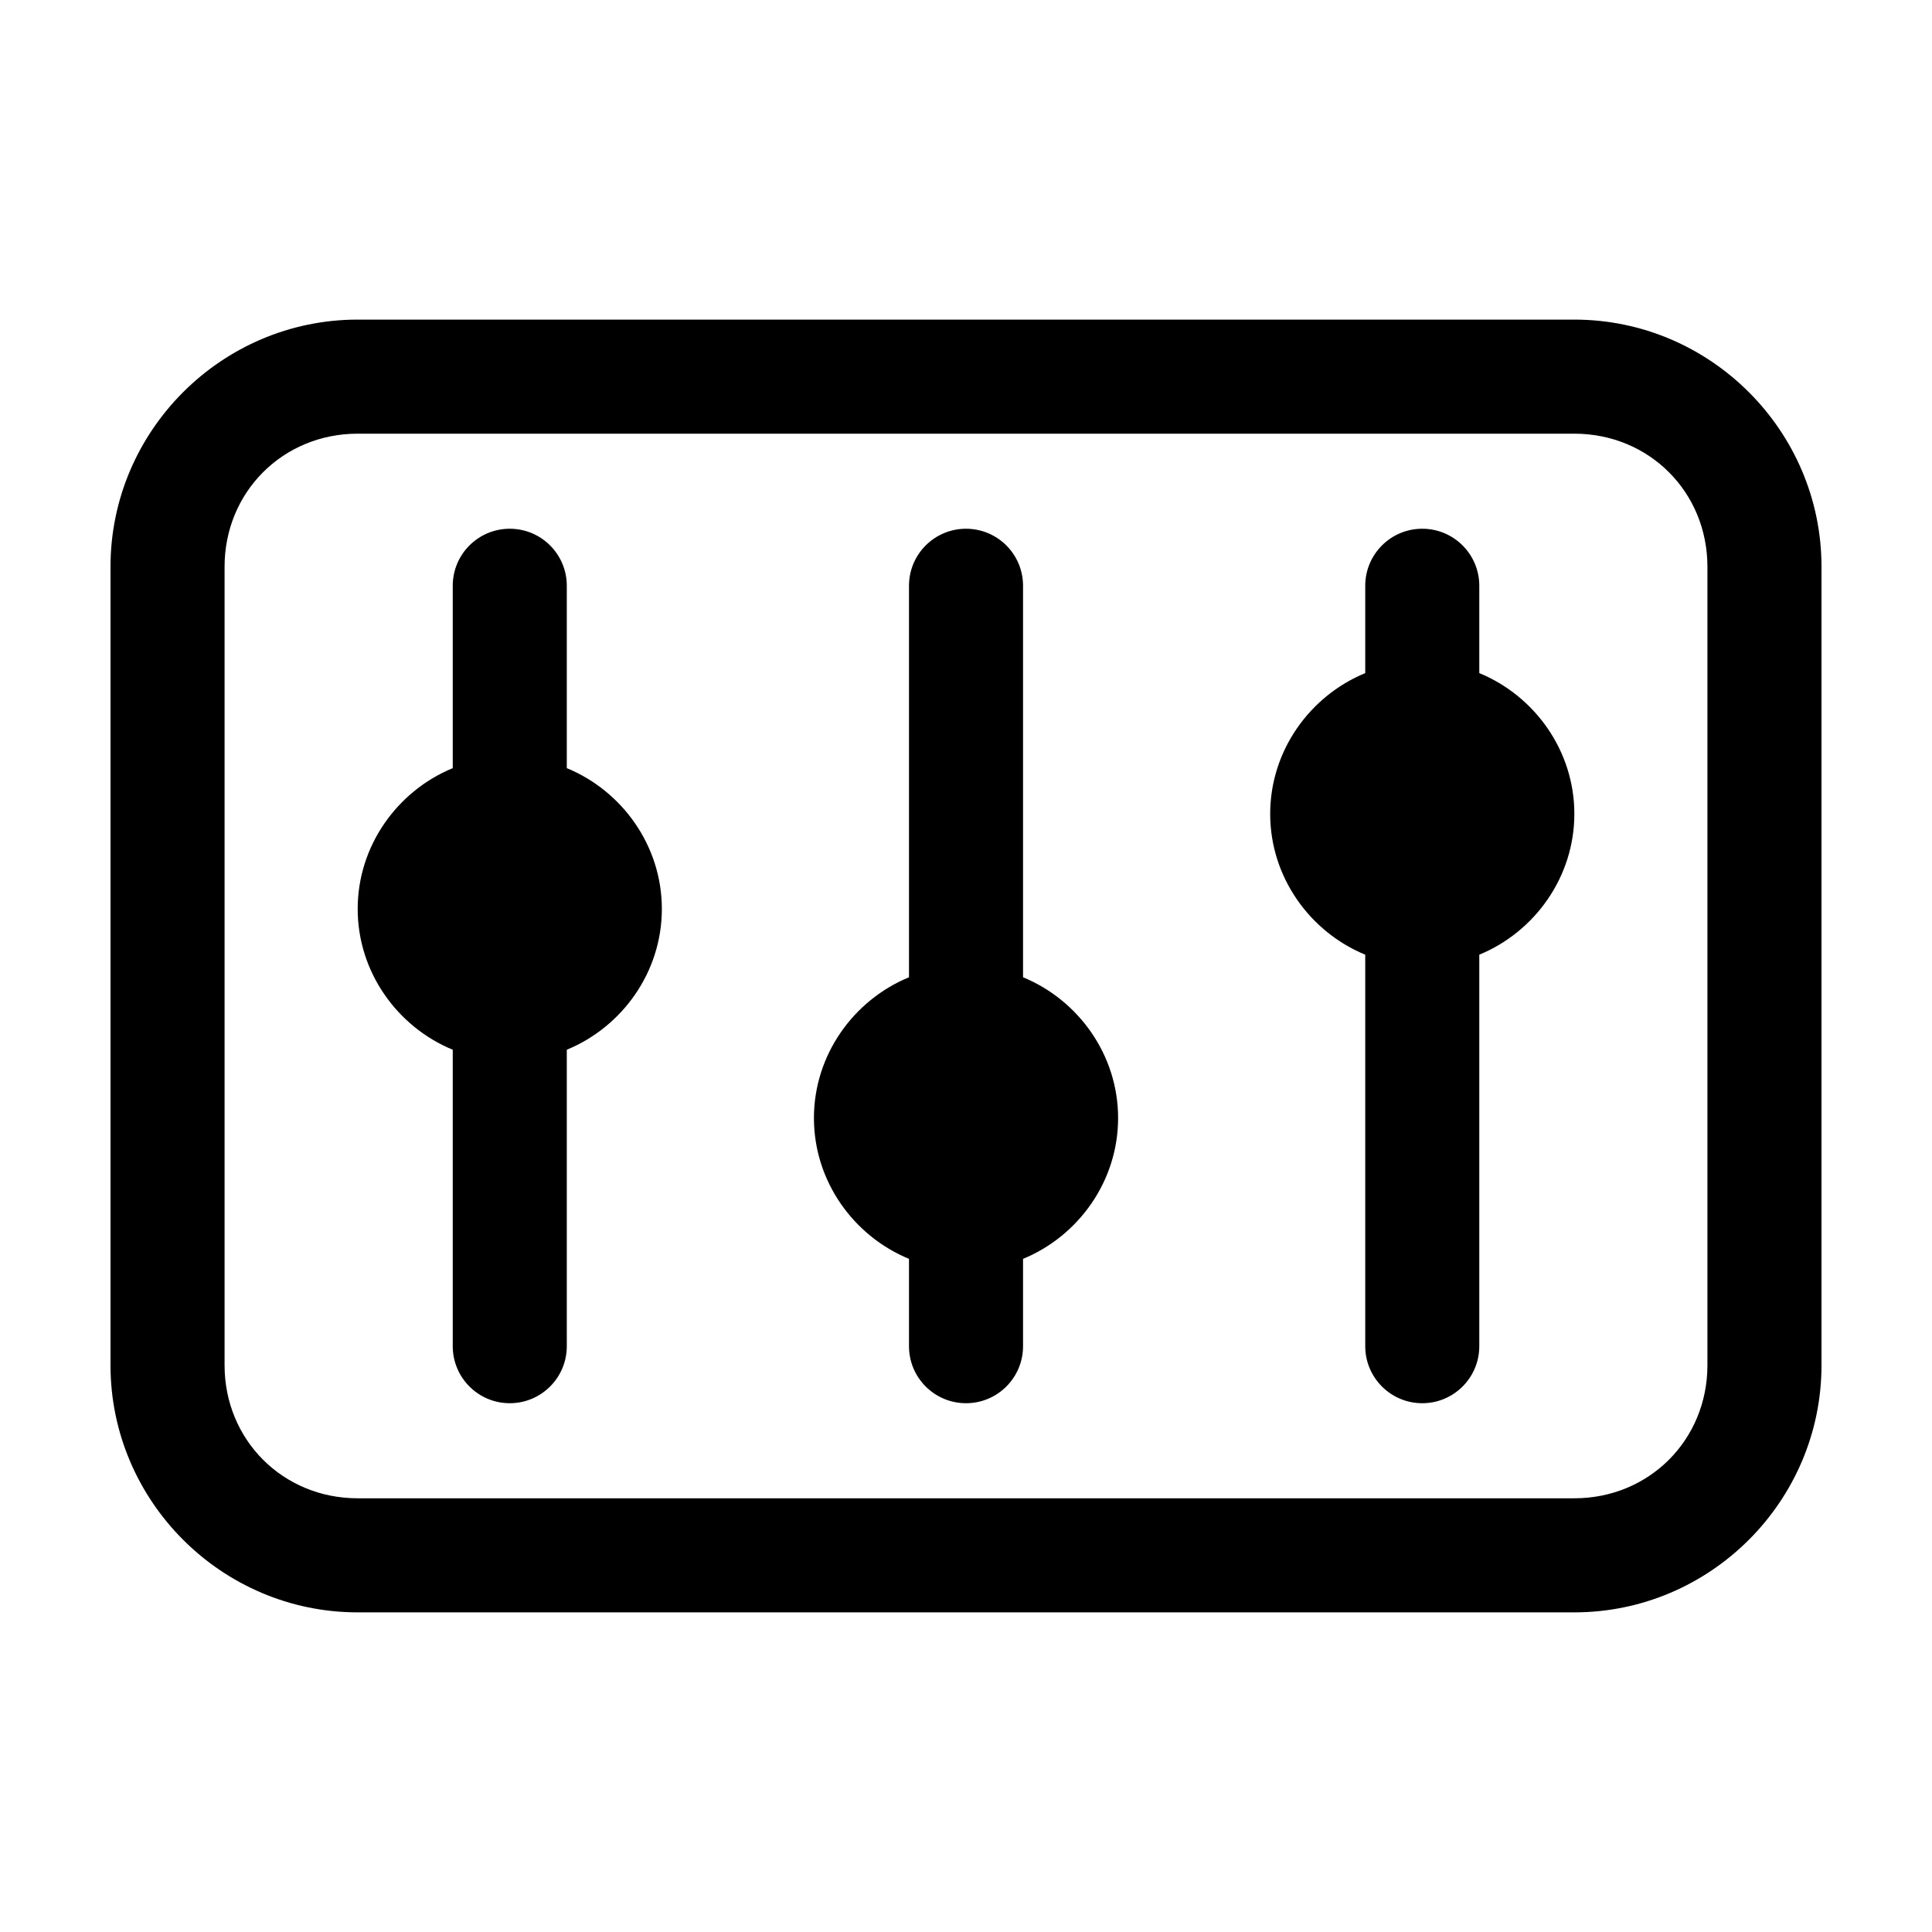 <?xml version="1.0" encoding="UTF-8"?>
<!-- The Best Svg Icon site in the world: iconSvg.co, Visit us! https://iconsvg.co -->
<svg fill="#000000" width="800px" height="800px" version="1.1" viewBox="144 144 512 512" xmlns="http://www.w3.org/2000/svg">
 <path d="m561.22 228.7c36.023 0 65.496 29.473 65.496 65.496v211.6c0 36.023-29.473 65.496-65.496 65.496h-322.44c-36.023 0-65.496-29.473-65.496-65.496v-211.6c0-36.023 29.473-65.496 65.496-65.496zm0 30.23h-322.44c-19.801 0-35.266 15.469-35.266 35.266v211.6c0 19.801 15.469 35.266 35.266 35.266h322.44c19.801 0 35.266-15.469 35.266-35.266v-211.6c0-19.801-15.469-35.266-35.266-35.266zm-40.305 25.191c8.348 0 15.113 6.766 15.113 15.113v23.145c14.688 6.047 25.191 20.574 25.191 37.312 0 16.738-10.504 31.266-25.191 37.312v103.75c0 8.348-6.766 15.113-15.113 15.113-8.348 0-15.113-6.766-15.113-15.113v-103.75c-14.688-6.047-25.191-20.574-25.191-37.312 0-16.738 10.504-31.266 25.191-37.312v-23.145c0-8.348 6.766-15.113 15.113-15.113zm-120.91 0c8.348 0 15.113 6.766 15.113 15.113v103.75c14.688 6.047 25.191 20.574 25.191 37.312 0 16.738-10.504 31.266-25.191 37.312v23.145c0 8.348-6.766 15.113-15.113 15.113s-15.113-6.766-15.113-15.113v-23.145c-14.688-6.047-25.191-20.574-25.191-37.312 0-16.738 10.504-31.266 25.191-37.312v-103.75c0-8.348 6.766-15.113 15.113-15.113zm-120.91 0c8.348 0 15.113 6.766 15.113 15.113v48.332c14.688 6.047 25.191 20.574 25.191 37.312 0 16.738-10.504 31.266-25.191 37.312v78.562c0 8.348-6.766 15.113-15.113 15.113-8.348 0-15.113-6.766-15.113-15.113v-78.562c-14.688-6.047-25.191-20.574-25.191-37.312 0-16.738 10.504-31.266 25.191-37.312v-48.332c0-8.348 6.766-15.113 15.113-15.113z"/>
</svg>